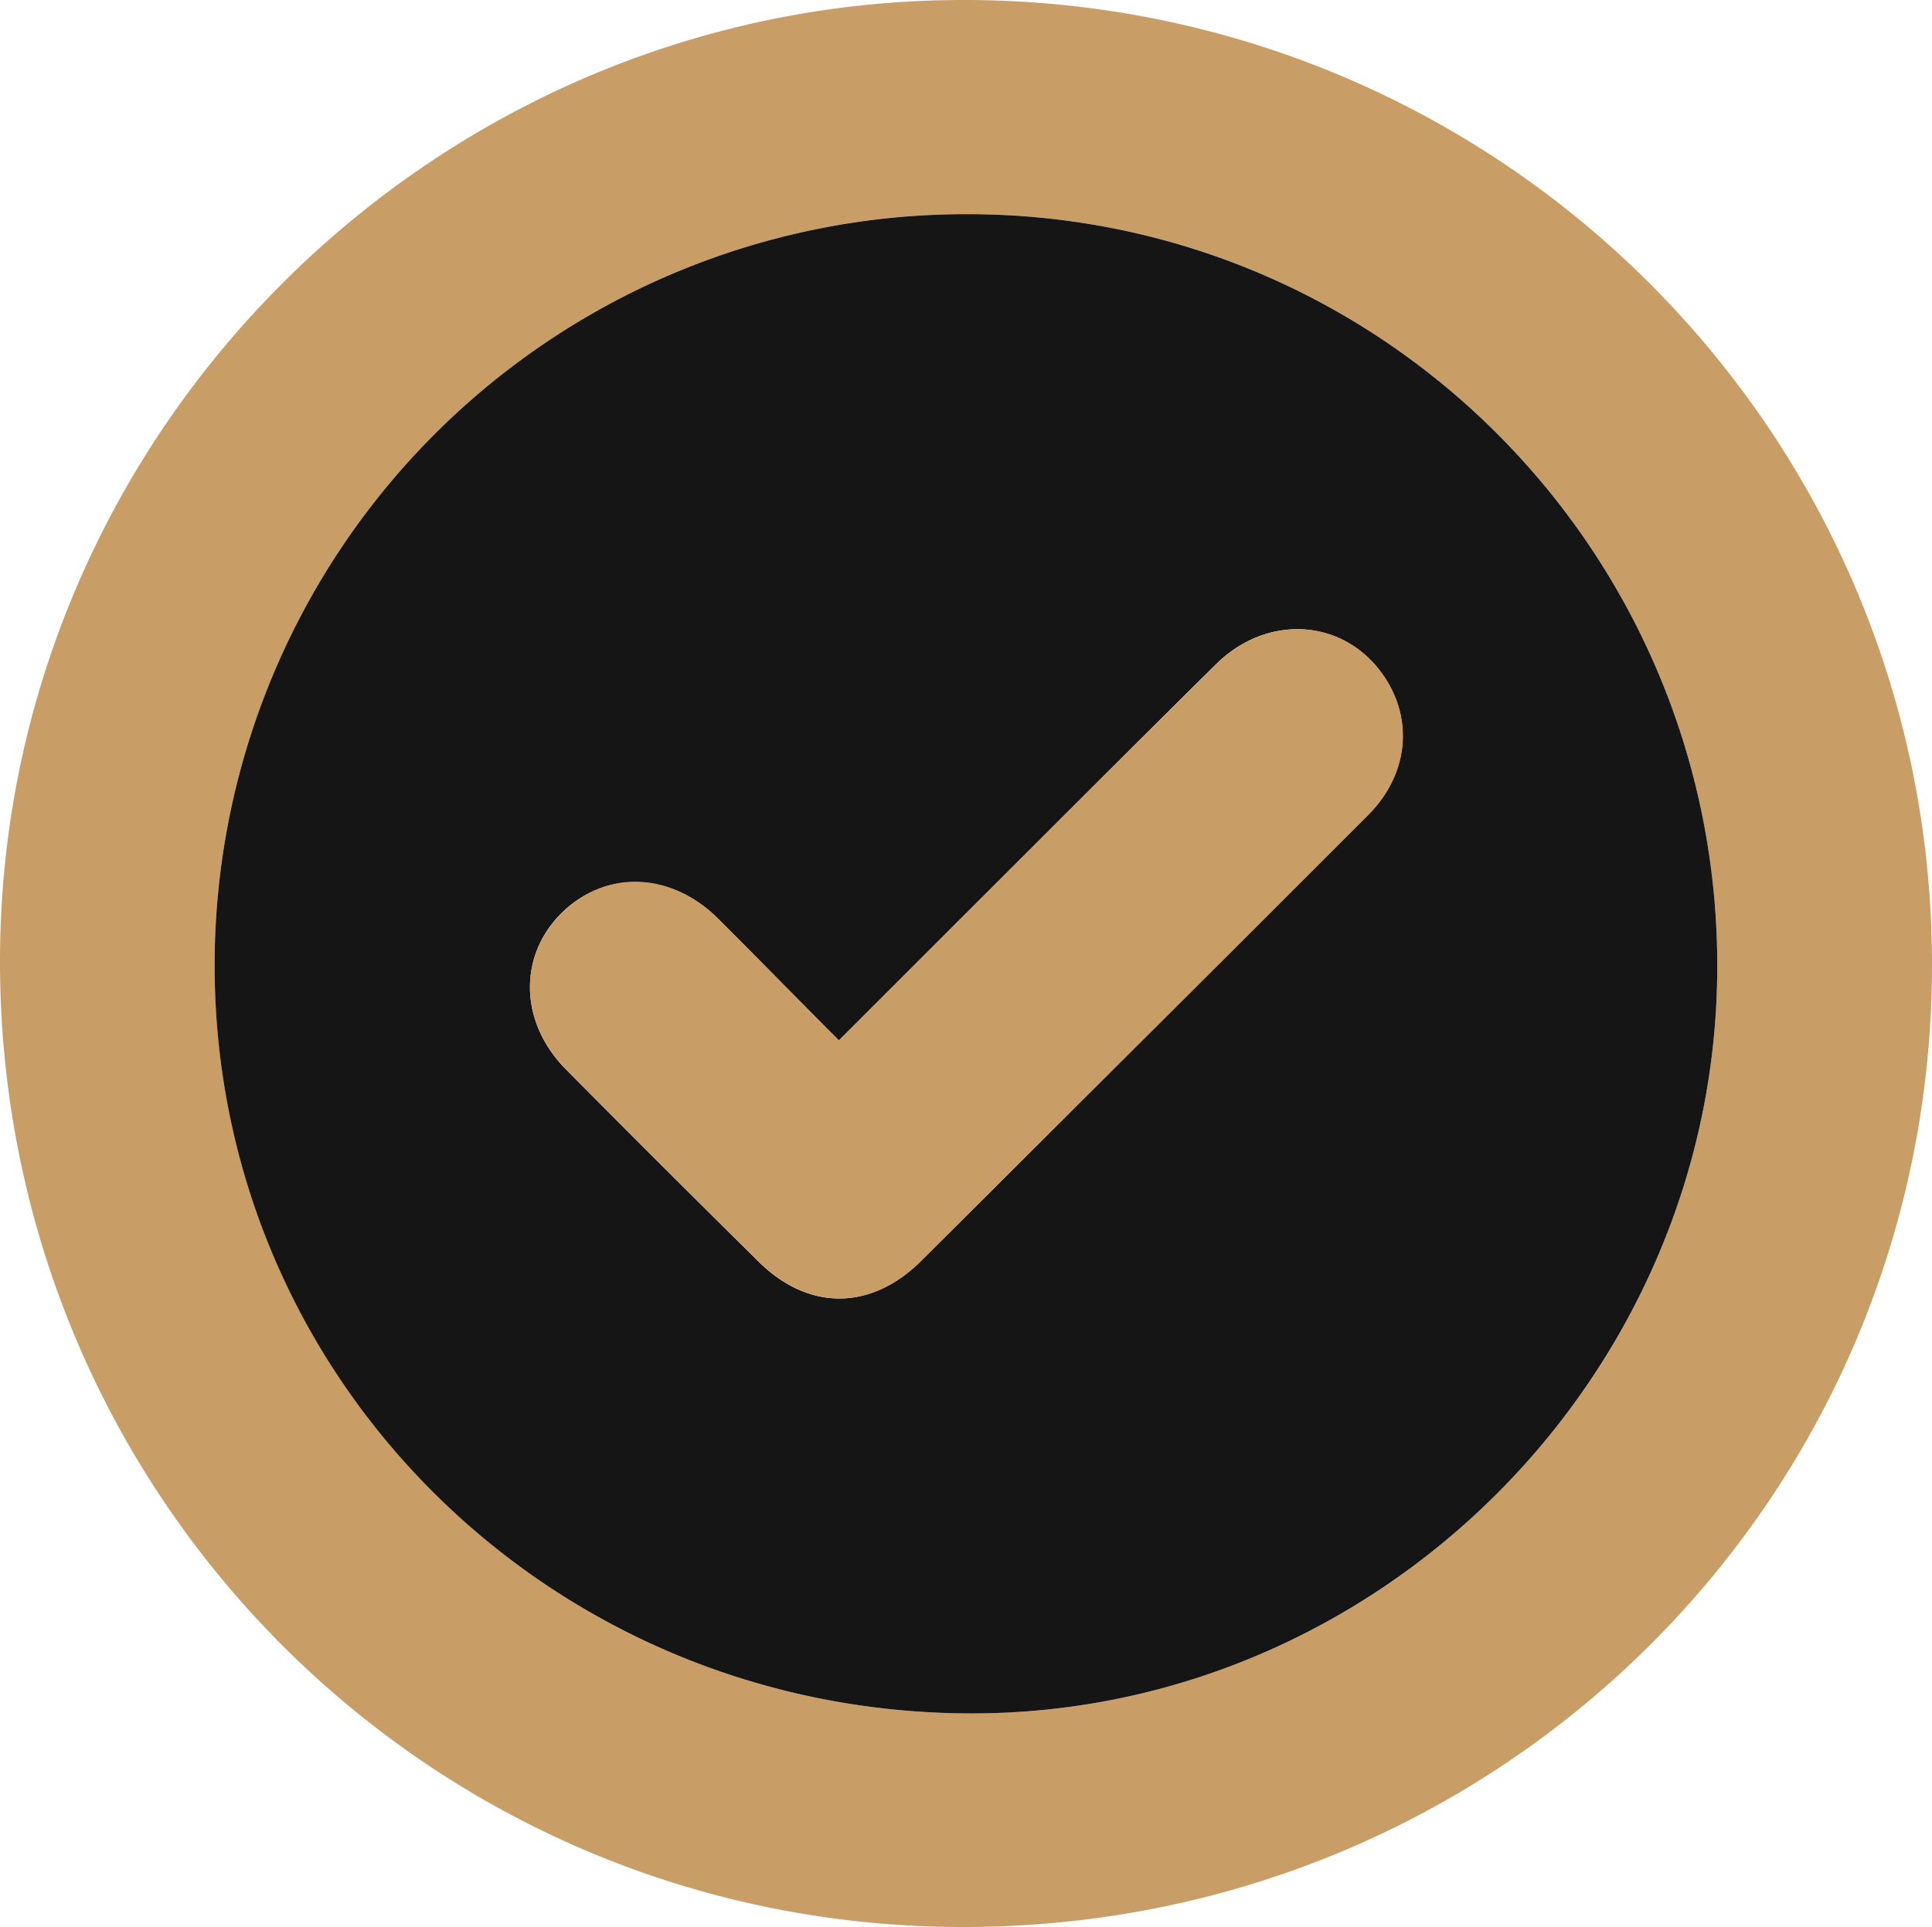 <svg xmlns="http://www.w3.org/2000/svg" id="Capa_1" data-name="Capa 1" viewBox="0 0 324.07 323.29"><defs><style>.cls-1{fill:#c99d66;}.cls-2{fill:#151515;}</style></defs><path class="cls-1" d="M673.63,320.71c89.86.12,162.39,72.66,162.2,162.21S762.89,644.59,672.25,644c-89.23-.59-160.66-73-160.49-162.29C511.92,393.06,584.82,320.58,673.63,320.71ZM547.76,482.55c0,69.53,56.4,125.48,126.73,125.62C743,608.31,799.68,551.65,799.81,483c.13-69.73-56.08-126.28-125.6-126.37A126,126,0,0,0,547.76,482.55Z" transform="translate(-511.76 -320.71)"></path><path class="cls-2" d="M547.76,482.55A126,126,0,0,1,674.21,356.64c69.52.09,125.73,56.64,125.6,126.37-.13,68.64-56.86,125.3-125.32,125.16C604.16,608,547.71,552.08,547.76,482.55Zm104.71,12.72c-7-7-13.59-13.79-20.31-20.47-7.79-7.75-18.79-8.13-26.11-1s-7.26,18.36.64,26.32q16.08,16.22,32.33,32.27c8.37,8.28,18.82,8.2,27.18-.09q13.68-13.59,27.31-27.23,23.87-23.81,47.71-47.62c6.67-6.69,7.67-15.81,2.73-23.19-6.48-9.71-19.47-10.76-28.23-2.1-14.65,14.48-29.18,29.07-43.76,43.62Z" transform="translate(-511.76 -320.71)"></path><path class="cls-1" d="M652.47,495.27,672,475.78c14.58-14.55,29.11-29.14,43.76-43.62,8.76-8.66,21.75-7.61,28.23,2.1,4.94,7.38,3.94,16.5-2.73,23.19q-23.81,23.87-47.71,47.62-13.65,13.62-27.31,27.23c-8.36,8.29-18.81,8.37-27.18.09q-16.24-16-32.33-32.27c-7.9-8-8.11-19-.64-26.32s18.32-6.75,26.11,1C638.88,481.48,645.52,488.26,652.47,495.27Z" transform="translate(-511.76 -320.71)"></path></svg>